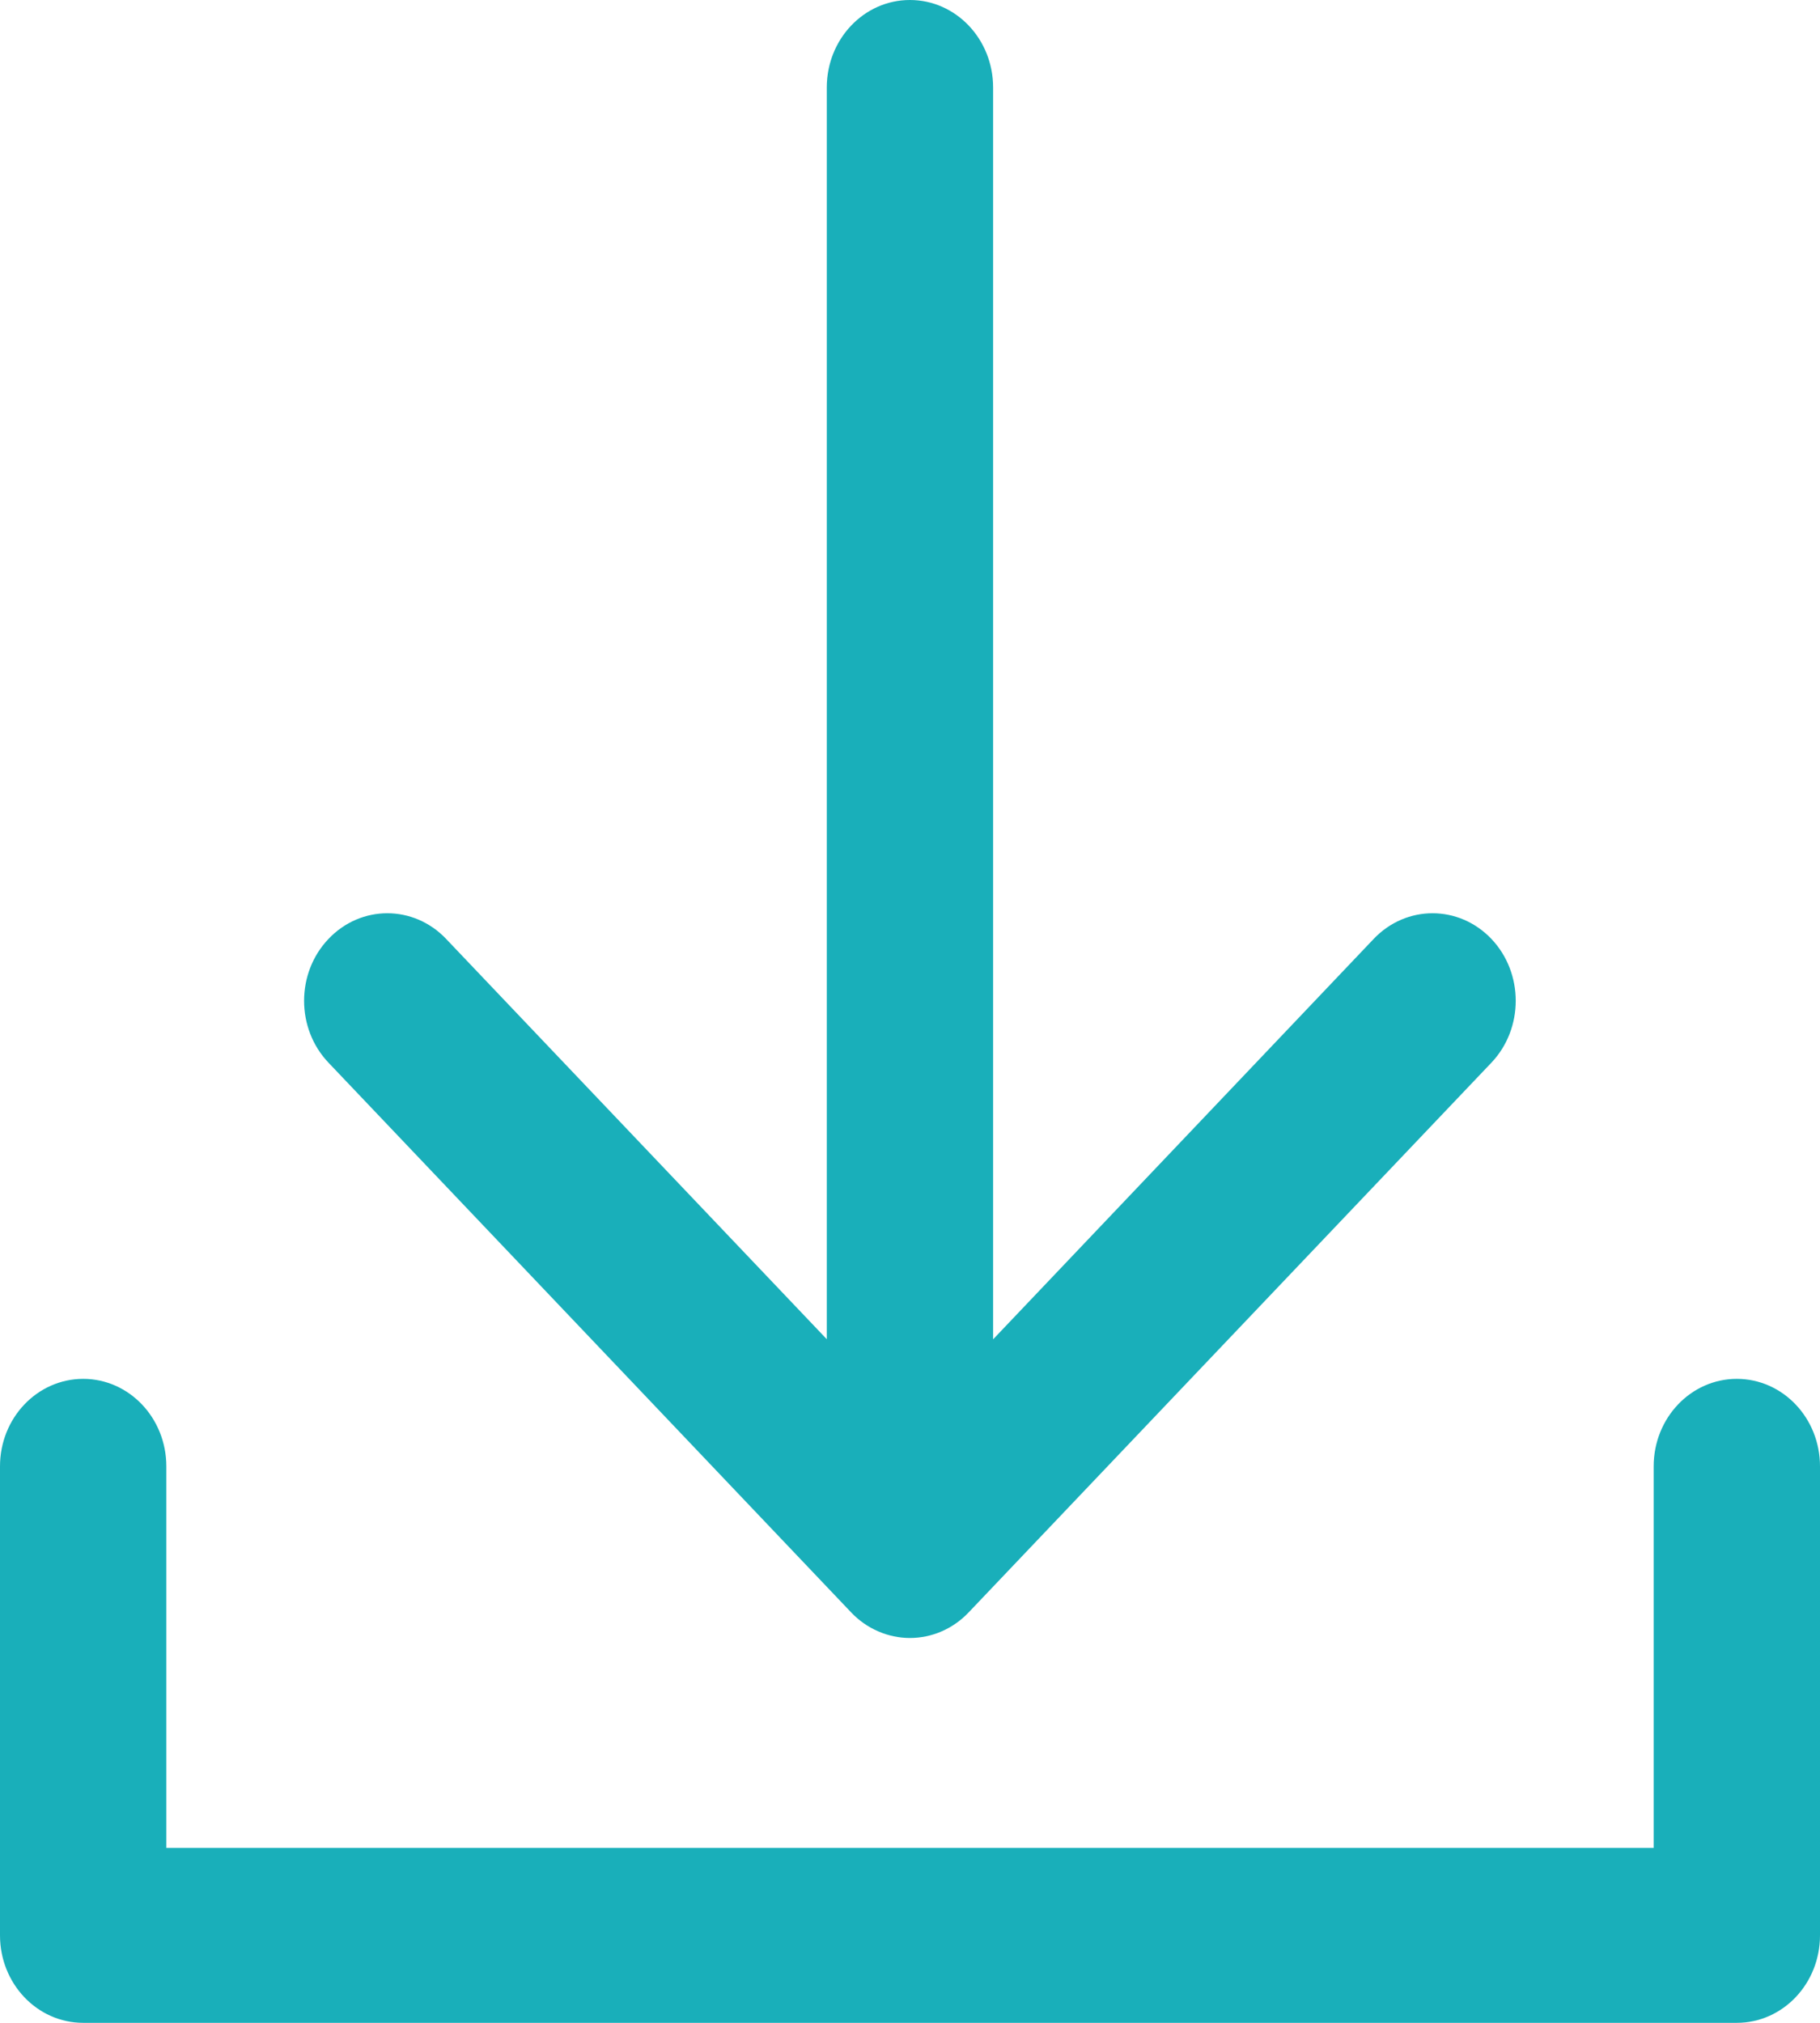 <svg width="18" height="20" viewBox="0 0 18 20" fill="none" xmlns="http://www.w3.org/2000/svg">
<g clip-path="url(#clip0_24_519)">
<path d="M8.418 15.941C8.418 15.941 8.418 15.942 8.418 15.942C8.493 16.021 8.583 16.085 8.685 16.129C8.786 16.173 8.893 16.195 8.999 16.195C9.213 16.195 9.424 16.107 9.581 15.941L14.75 10.507C15.071 10.169 15.071 9.621 14.75 9.283C14.428 8.945 13.908 8.945 13.586 9.283L9.822 13.242V0.865C9.822 0.387 9.454 0 8.999 0C8.545 0 8.177 0.387 8.177 0.865V13.241L4.412 9.283C4.091 8.945 3.57 8.945 3.249 9.283C2.927 9.621 2.927 10.169 3.249 10.507L8.417 15.941L8.418 15.941Z" fill="#19AFBA"/>
<path d="M17.177 13.633C16.723 13.633 16.355 14.02 16.355 14.498V18.27H1.645V14.498C1.645 14.02 1.277 13.633 0.823 13.633C0.368 13.633 0 14.02 0 14.498V19.135C0 19.613 0.368 20 0.823 20H17.177C17.632 20 18 19.613 18 19.135V14.498C18 14.02 17.632 13.633 17.177 13.633Z" fill="#19AFBA"/>
</g>
<defs>
<clipPath id="clip0_24_519">
<rect width="18" height="20" fill="white"/>
</clipPath>
</defs>
</svg>

